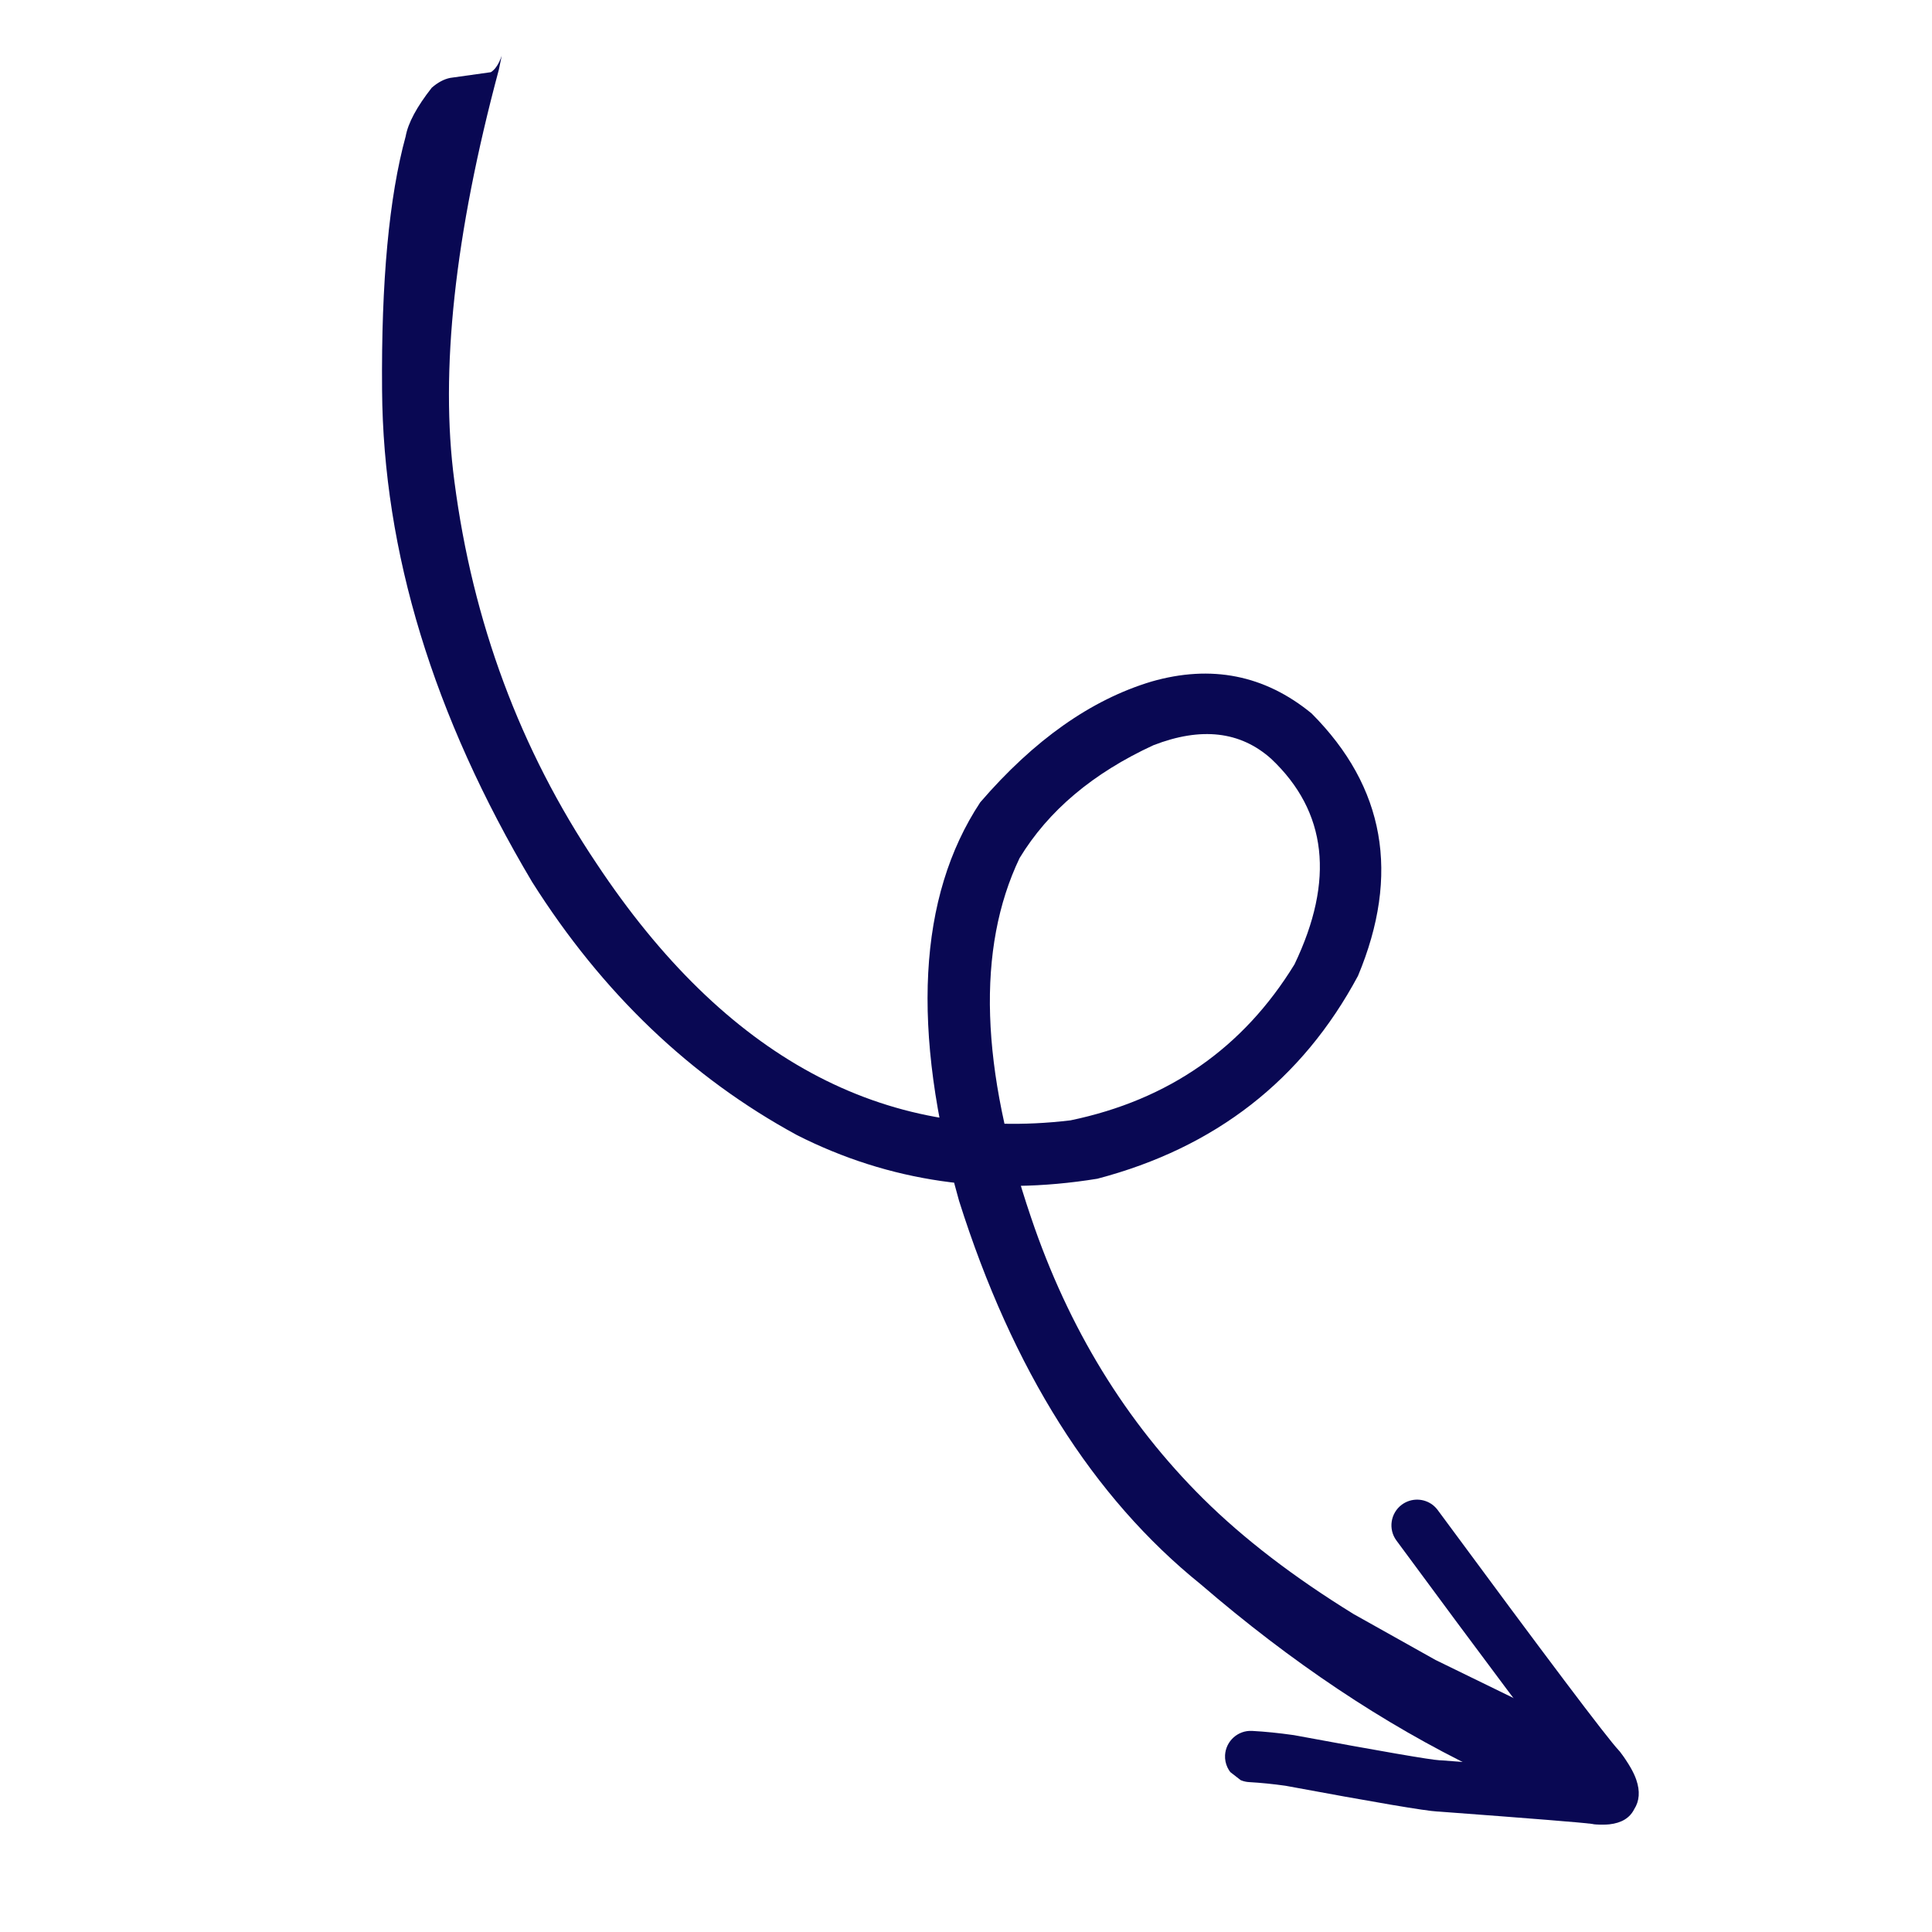 <svg xmlns="http://www.w3.org/2000/svg" xmlns:xlink="http://www.w3.org/1999/xlink" width="200" viewBox="0 0 150 150" height="200" preserveAspectRatio="xMidYMid meet"><defs><clipPath id="6fc0ab5782"><path d="M 29 4 L 127 4 L 127 142 L 29 142 Z M 29 4 " clip-rule="nonzero"></path></clipPath><clipPath id="0724115d36"><path d="M 36.801 2.57 L 159.922 98.367 L 116.629 154.008 L -6.492 58.211 Z M 36.801 2.57 " clip-rule="nonzero"></path></clipPath><clipPath id="6618668807"><path d="M -6.535 58.266 L 116.586 154.066 L 159.879 98.422 L 36.758 2.625 Z M -6.535 58.266 " clip-rule="nonzero"></path></clipPath><clipPath id="b621eafd6d"><path d="M 95 116 L 128 116 L 128 142 L 95 142 Z M 95 116 " clip-rule="nonzero"></path></clipPath><clipPath id="c857ef323d"><path d="M 36.801 2.57 L 159.922 98.367 L 116.629 154.008 L -6.492 58.211 Z M 36.801 2.57 " clip-rule="nonzero"></path></clipPath><clipPath id="3d7d828434"><path d="M -6.535 58.266 L 116.586 154.066 L 159.879 98.422 L 36.758 2.625 Z M -6.535 58.266 " clip-rule="nonzero"></path></clipPath></defs><g clip-path="url(#6fc0ab5782)"><g clip-path="url(#0724115d36)"><g clip-path="url(#6618668807)"><path fill="#090853" d="M 38.953 4.332 L 38.734 5.395 C 35.297 18.207 34.145 28.859 35.277 37.355 C 36.699 48.297 40.379 58.199 46.32 67.051 C 56.289 82.078 68.555 88.723 83.113 86.984 C 90.73 85.398 96.527 81.359 100.504 74.871 C 103.637 68.328 103.035 63.012 98.699 58.918 C 96.305 56.773 93.258 56.422 89.551 57.859 C 84.852 60.027 81.391 62.945 79.16 66.621 C 75.812 73.633 76.109 82.938 80.051 94.527 C 82.953 103.125 87.414 110.406 93.426 116.367 C 96.566 119.477 100.457 122.457 105.094 125.316 L 111.453 128.879 L 123.117 134.57 L 125.539 135.918 C 126.359 136.465 126.652 137.539 126.418 139.148 C 125.762 140.555 125.094 141.172 124.414 141.004 C 121.746 140.332 118.52 139.125 114.738 137.383 C 107.422 133.848 100.25 129.055 93.223 123.004 C 84.859 116.262 78.609 106.344 74.465 93.246 C 70.719 79.934 71.27 69.617 76.105 62.293 C 80.277 57.453 84.703 54.328 89.395 52.918 C 94.043 51.582 98.191 52.406 101.828 55.387 C 107.527 61.098 108.727 67.891 105.434 75.766 C 101.098 83.855 94.355 89.109 85.199 91.516 C 76.809 92.879 69.039 91.754 61.891 88.137 C 53.621 83.648 46.762 77.094 41.312 68.473 C 33.637 55.566 29.754 42.836 29.664 30.281 C 29.594 21.855 30.207 15.289 31.496 10.586 C 31.68 9.555 32.355 8.297 33.523 6.809 C 34.004 6.391 34.48 6.141 34.957 6.047 L 38.109 5.605 C 38.449 5.395 38.73 4.969 38.953 4.332 " fill-opacity="1" fill-rule="nonzero"></path></g></g></g><g clip-path="url(#b621eafd6d)"><g clip-path="url(#c857ef323d)"><g clip-path="url(#3d7d828434)"><path fill="#090853" d="M 123.324 141.523 C 123.402 141.555 123.477 141.578 123.547 141.594 C 123.473 141.574 123.398 141.551 123.324 141.523 Z M 123.258 138.809 C 123.336 138.598 123.445 138.402 123.59 138.227 C 123.426 138.422 123.312 138.613 123.258 138.809 Z M 95.891 137.957 C 95.387 137.57 95.078 136.949 95.113 136.27 C 95.176 135.172 96.113 134.328 97.211 134.387 C 98.23 134.441 99.289 134.551 100.395 134.707 C 100.422 134.711 100.449 134.715 100.477 134.719 C 107.305 135.984 111.07 136.633 111.777 136.668 C 111.82 136.668 111.859 136.668 111.898 136.672 C 116.43 137.008 119.727 137.266 121.789 137.438 C 119.789 134.93 115.332 128.984 108.418 119.605 C 107.766 118.723 107.957 117.473 108.84 116.82 C 109.574 116.281 110.551 116.316 111.238 116.844 C 111.383 116.957 111.512 117.09 111.625 117.242 C 120.051 128.668 124.738 134.891 125.688 135.906 C 125.742 135.961 125.793 136.023 125.836 136.086 C 126.445 136.906 126.848 137.609 127.043 138.188 C 127.344 139.07 127.289 139.832 126.875 140.473 C 126.535 141.148 125.895 141.535 124.953 141.641 C 124.672 141.668 124.332 141.676 123.934 141.652 C 123.824 141.648 123.715 141.633 123.609 141.609 L 123.605 141.609 C 122.91 141.508 118.93 141.188 111.672 140.648 C 111.645 140.648 111.621 140.648 111.594 140.645 C 110.707 140.605 106.773 139.938 99.801 138.645 C 98.824 138.508 97.887 138.414 96.996 138.363 C 96.578 138.344 96.195 138.191 95.891 137.957 Z M 95.891 137.957 " fill-opacity="1" fill-rule="nonzero"></path></g></g></g></svg>